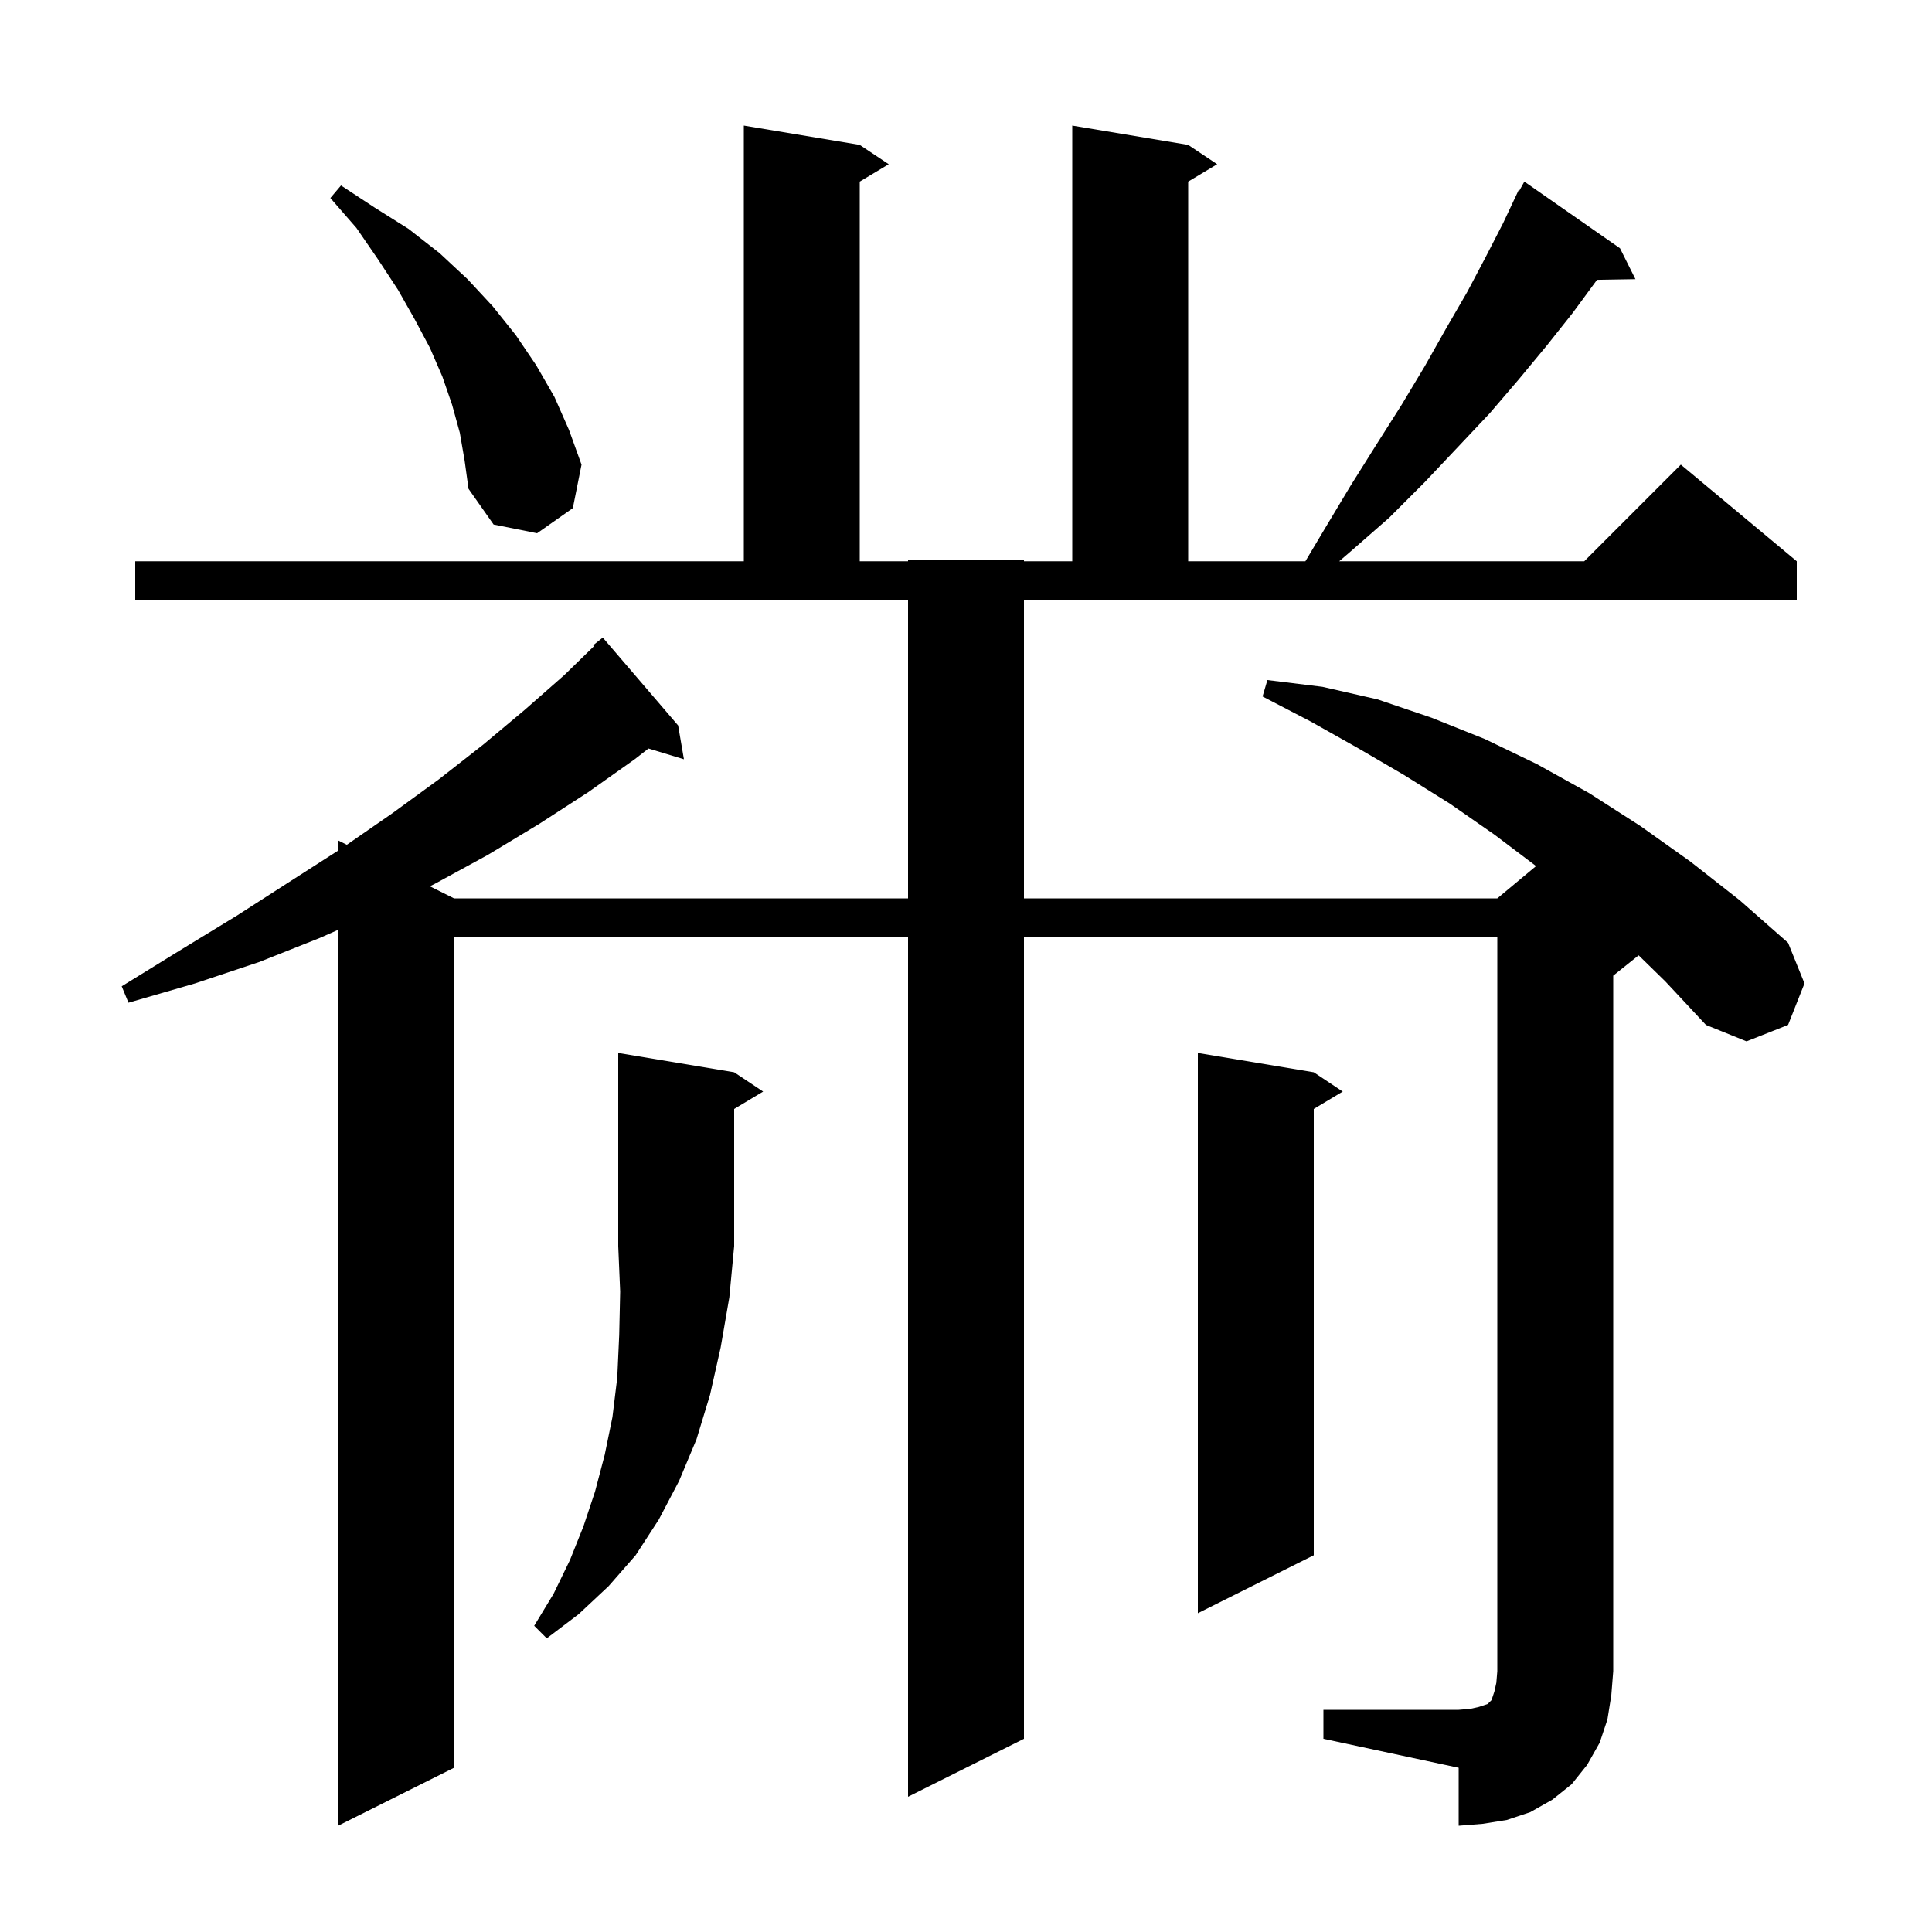 <svg xmlns="http://www.w3.org/2000/svg" xmlns:xlink="http://www.w3.org/1999/xlink" version="1.1" baseProfile="full" viewBox="0 0 200 200" width="200" height="200">
<g fill="black">
<path d="M 137.0 177.0 L 151.0 177.0 L 152.2 176.9 L 153.1 176.7 L 154.0 176.4 L 154.4 176.0 L 154.7 175.1 L 154.9 174.2 L 155.0 173.0 L 155.0 97.0 L 106.0 97.0 L 106.0 180.0 L 94.0 186.0 L 94.0 97.0 L 47.0 97.0 L 47.0 183.0 L 35.0 189.0 L 35.0 96.259 L 33.1 97.1 L 26.8 99.6 L 20.2 101.8 L 13.3 103.8 L 12.6 102.1 L 18.6 98.4 L 24.5 94.8 L 30.1 91.2 L 35.0 88.057 L 35.0 87.0 L 35.903 87.452 L 40.6 84.2 L 45.4 80.7 L 50.0 77.1 L 54.3 73.5 L 58.4 69.9 L 61.493 66.888 L 61.4 66.8 L 62.4 66.0 L 70.2 75.1 L 70.8 78.6 L 67.132 77.486 L 65.7 78.6 L 60.9 82.0 L 55.8 85.3 L 50.5 88.5 L 45.0 91.5 L 44.5 91.75 L 47.0 93.0 L 94.0 93.0 L 94.0 62.1 L 14.0 62.1 L 14.0 58.1 L 77.0 58.1 L 77.0 13.0 L 89.0 15.0 L 92.0 17.0 L 89.0 18.8 L 89.0 58.1 L 94.0 58.1 L 94.0 58.0 L 106.0 58.0 L 106.0 58.1 L 111.0 58.1 L 111.0 13.0 L 123.0 15.0 L 126.0 17.0 L 123.0 18.8 L 123.0 58.1 L 135.134 58.1 L 137.1 54.8 L 139.8 50.3 L 142.5 46.0 L 145.1 41.9 L 147.5 37.9 L 149.7 34.0 L 151.9 30.2 L 153.8 26.6 L 155.6 23.1 L 157.2 19.7 L 157.276 19.743 L 157.8 18.8 L 167.7 25.7 L 169.3 28.9 L 165.324 28.967 L 165.3 29.0 L 162.8 32.4 L 160.1 35.8 L 157.2 39.3 L 154.2 42.8 L 150.9 46.3 L 147.5 49.9 L 143.8 53.6 L 139.8 57.1 L 138.633 58.1 L 164.0 58.1 L 174.0 48.1 L 186.0 58.1 L 186.0 62.1 L 106.0 62.1 L 106.0 93.0 L 155.0 93.0 L 159.011 89.657 L 154.7 86.4 L 150.1 83.2 L 145.3 80.2 L 140.5 77.4 L 135.7 74.7 L 130.7 72.1 L 131.2 70.4 L 136.9 71.1 L 142.6 72.4 L 148.2 74.3 L 153.7 76.5 L 159.1 79.1 L 164.5 82.1 L 169.8 85.5 L 175.0 89.2 L 180.1 93.2 L 185.1 97.6 L 186.8 101.8 L 185.1 106.1 L 180.8 107.8 L 176.6 106.1 L 172.4 101.6 L 169.631 98.895 L 167.0 101.0 L 167.0 173.0 L 166.8 175.5 L 166.4 178.0 L 165.6 180.4 L 164.3 182.7 L 162.7 184.7 L 160.7 186.3 L 158.4 187.6 L 156.0 188.4 L 153.5 188.8 L 151.0 189.0 L 151.0 183.0 L 137.0 180.0 Z M 76.0 111.0 L 79.0 113.0 L 76.0 114.8 L 76.0 129.0 L 75.5 134.3 L 74.6 139.5 L 73.5 144.4 L 72.1 149.0 L 70.3 153.3 L 68.2 157.3 L 65.8 161.0 L 63.0 164.2 L 59.9 167.1 L 56.6 169.6 L 55.3 168.3 L 57.3 165.0 L 59.0 161.5 L 60.4 158.0 L 61.6 154.4 L 62.6 150.6 L 63.4 146.7 L 63.9 142.6 L 64.1 138.2 L 64.2 133.7 L 64.0 129.0 L 64.0 109.0 Z M 136.0 111.0 L 139.0 113.0 L 136.0 114.8 L 136.0 161.0 L 124.0 167.0 L 124.0 109.0 Z M 47.6 44.8 L 46.8 41.9 L 45.8 39.0 L 44.5 36.0 L 42.9 33.0 L 41.2 30.0 L 39.1 26.8 L 36.9 23.6 L 34.2 20.5 L 35.3 19.2 L 38.8 21.5 L 42.3 23.7 L 45.5 26.2 L 48.4 28.9 L 51.0 31.7 L 53.4 34.7 L 55.5 37.8 L 57.4 41.1 L 58.9 44.5 L 60.2 48.1 L 59.3 52.6 L 55.6 55.2 L 51.1 54.3 L 48.5 50.6 L 48.1 47.7 Z " />
</g>
</svg>
